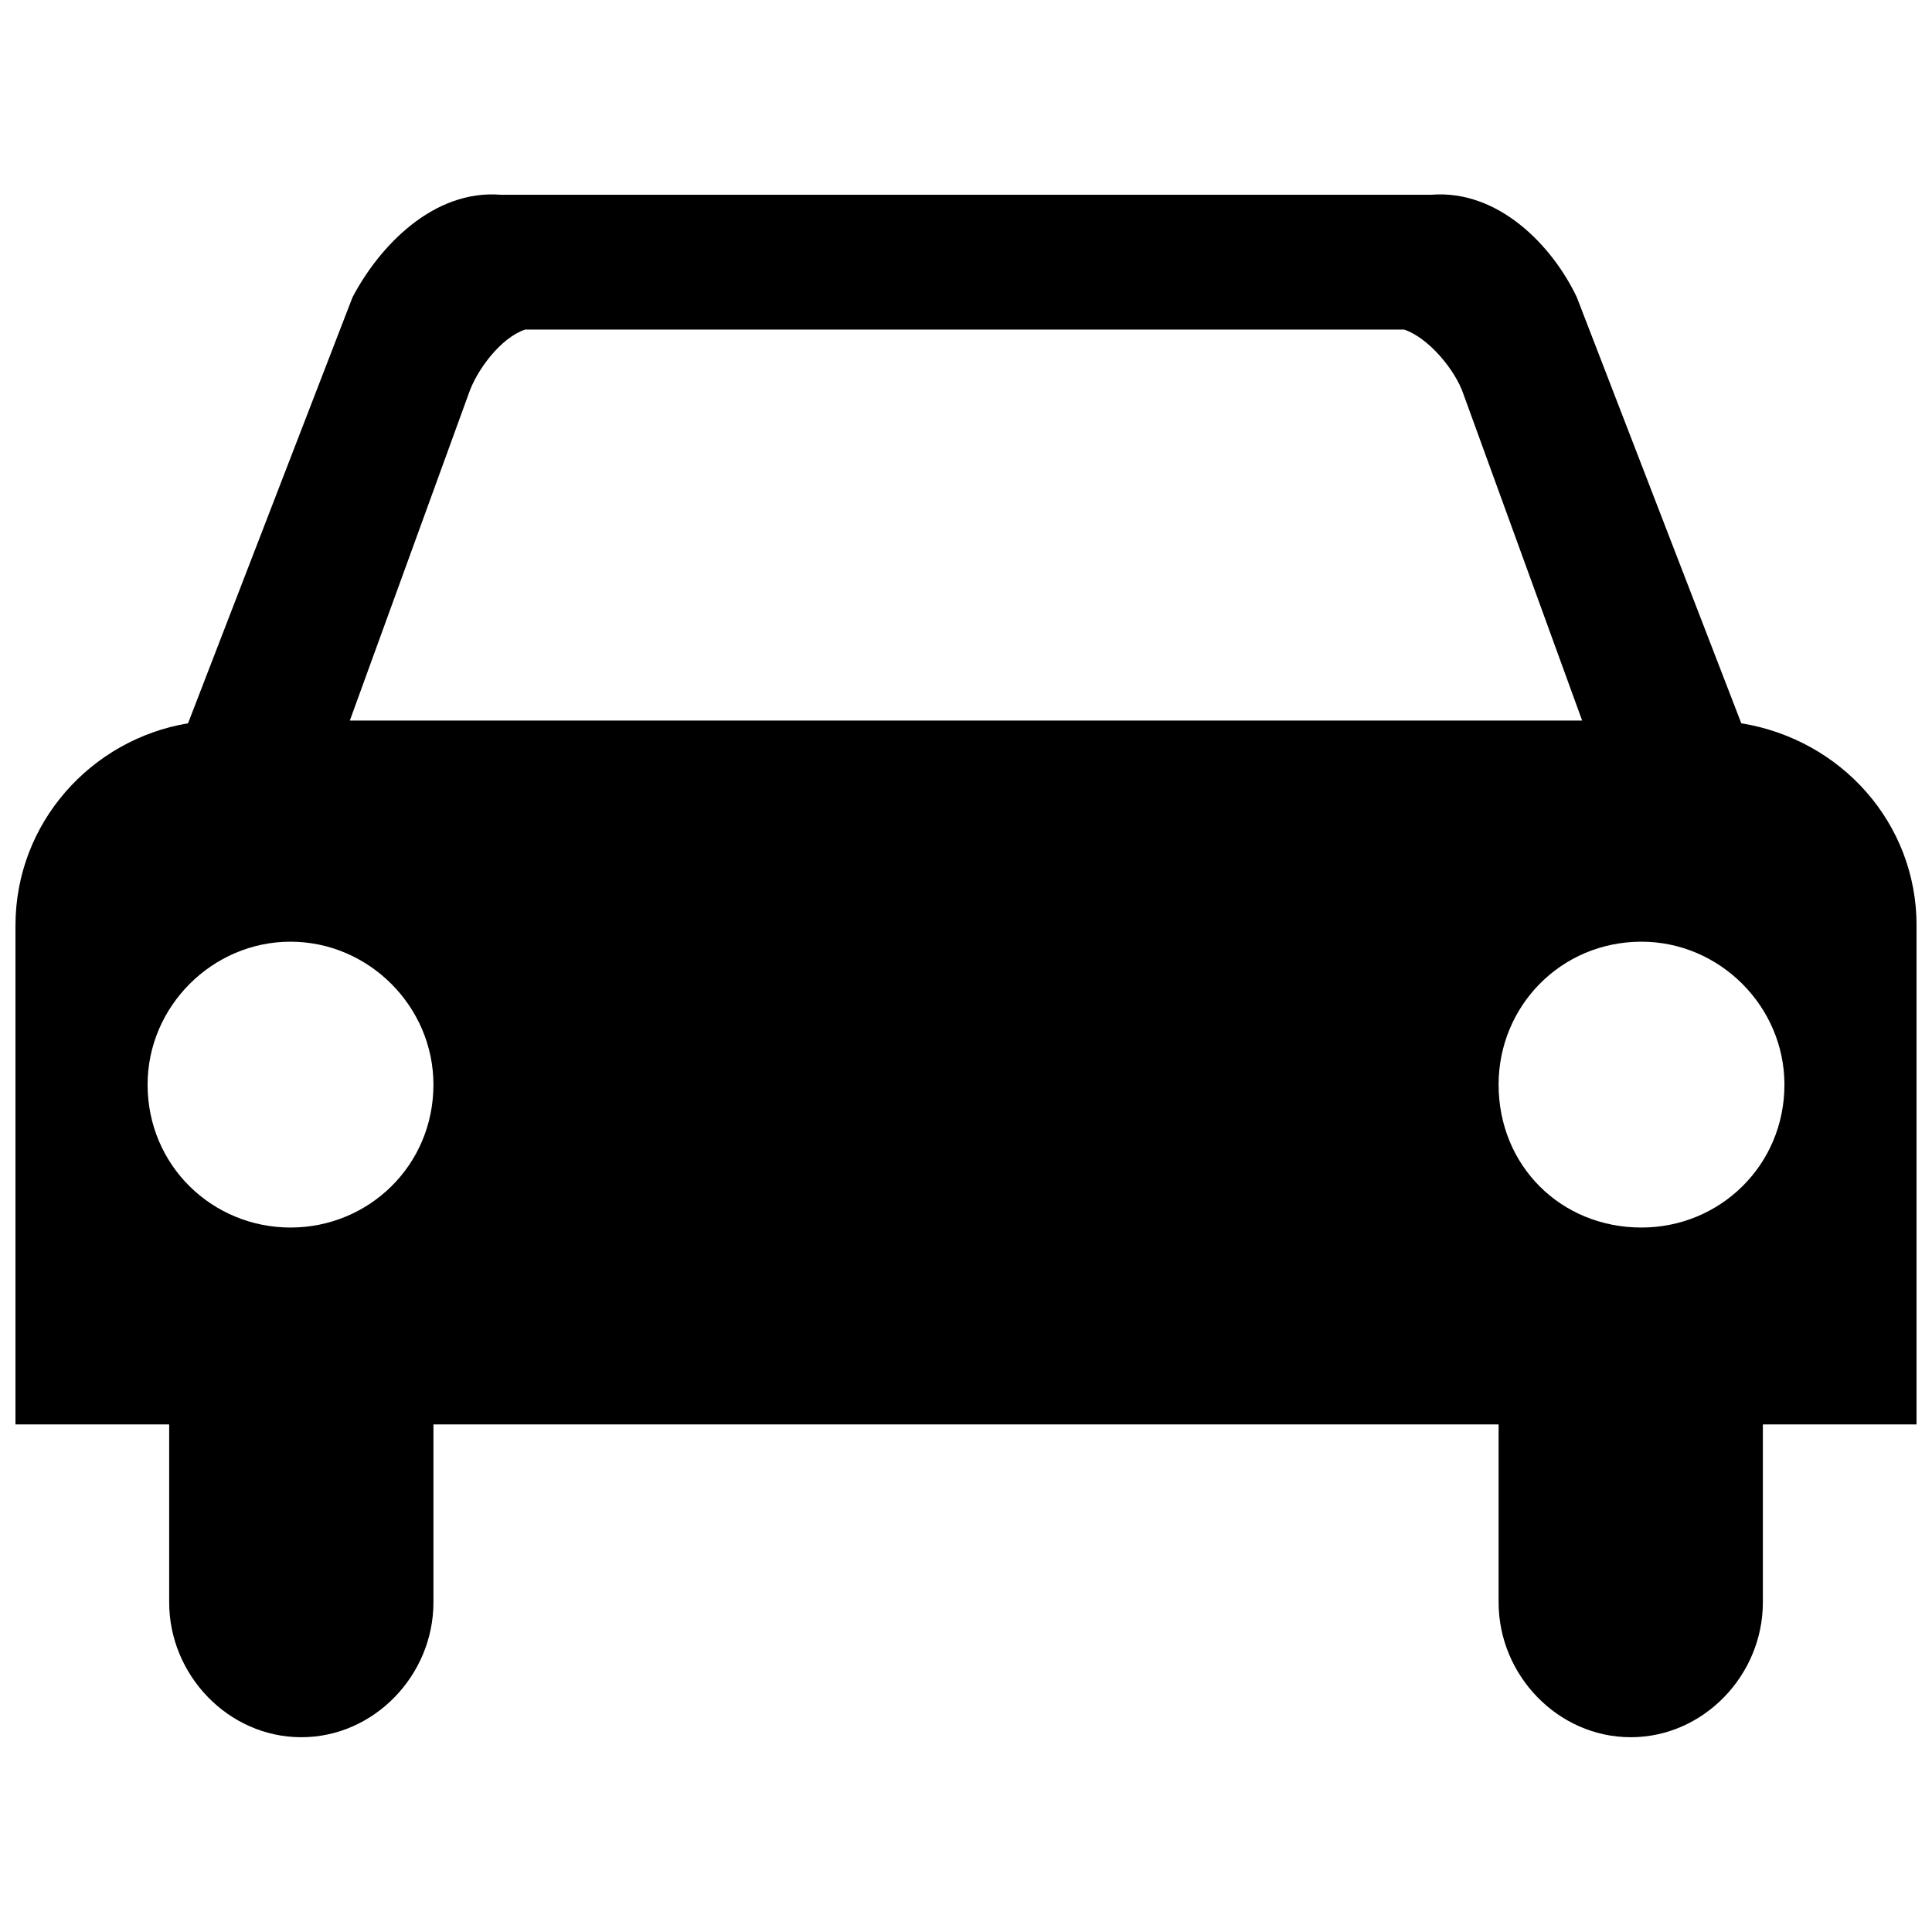 <?xml version="1.0" encoding="UTF-8"?>
<!-- Uploaded to: SVG Repo, www.svgrepo.com, Generator: SVG Repo Mixer Tools -->
<svg width="800px" height="800px" version="1.1" viewBox="144 144 512 512" xmlns="http://www.w3.org/2000/svg">
 <defs>
  <clipPath id="a">
   <path d="m148.09 195h503.81v410h-503.81z"/>
  </clipPath>
 </defs>
 <g clip-path="url(#a)">
  <path d="m193.83 335.68 43.594-112.91c7.144-13.578 21.438-28.586 39.305-27.156h246.55c17.867-1.43 32.156 13.578 38.59 27.156l43.594 112.91c26.441 4.289 46.449 26.441 46.449 53.598v132.21h-40.734v47.164c0 19.293-15.723 35.73-35.016 35.73s-35.016-16.438-35.016-35.73v-47.164h-282.28v47.164c0 19.293-15.723 35.73-35.016 35.73-19.293 0-35.016-16.438-35.016-35.73v-47.164h-40.734v-132.21c0-27.156 20.008-49.309 45.734-53.598zm89.328-104.34c-6.43 2.144-12.863 10.719-15.008 17.152l-31.445 86.469h326.58l-31.445-86.469c-2.144-6.43-9.289-15.008-15.723-17.152h-232.97zm295.86 162.22c-21.438 0-37.875 17.152-37.875 37.875 0 21.438 16.438 37.875 37.875 37.875 20.723 0 37.875-16.438 37.875-37.875 0-20.723-17.152-37.875-37.875-37.875zm-358.03 0c20.723 0 37.875 17.152 37.875 37.875 0 21.438-17.152 37.875-37.875 37.875s-37.875-16.438-37.875-37.875c0-20.723 17.152-37.875 37.875-37.875z" fill-rule="evenodd"/>
 </g>
</svg>